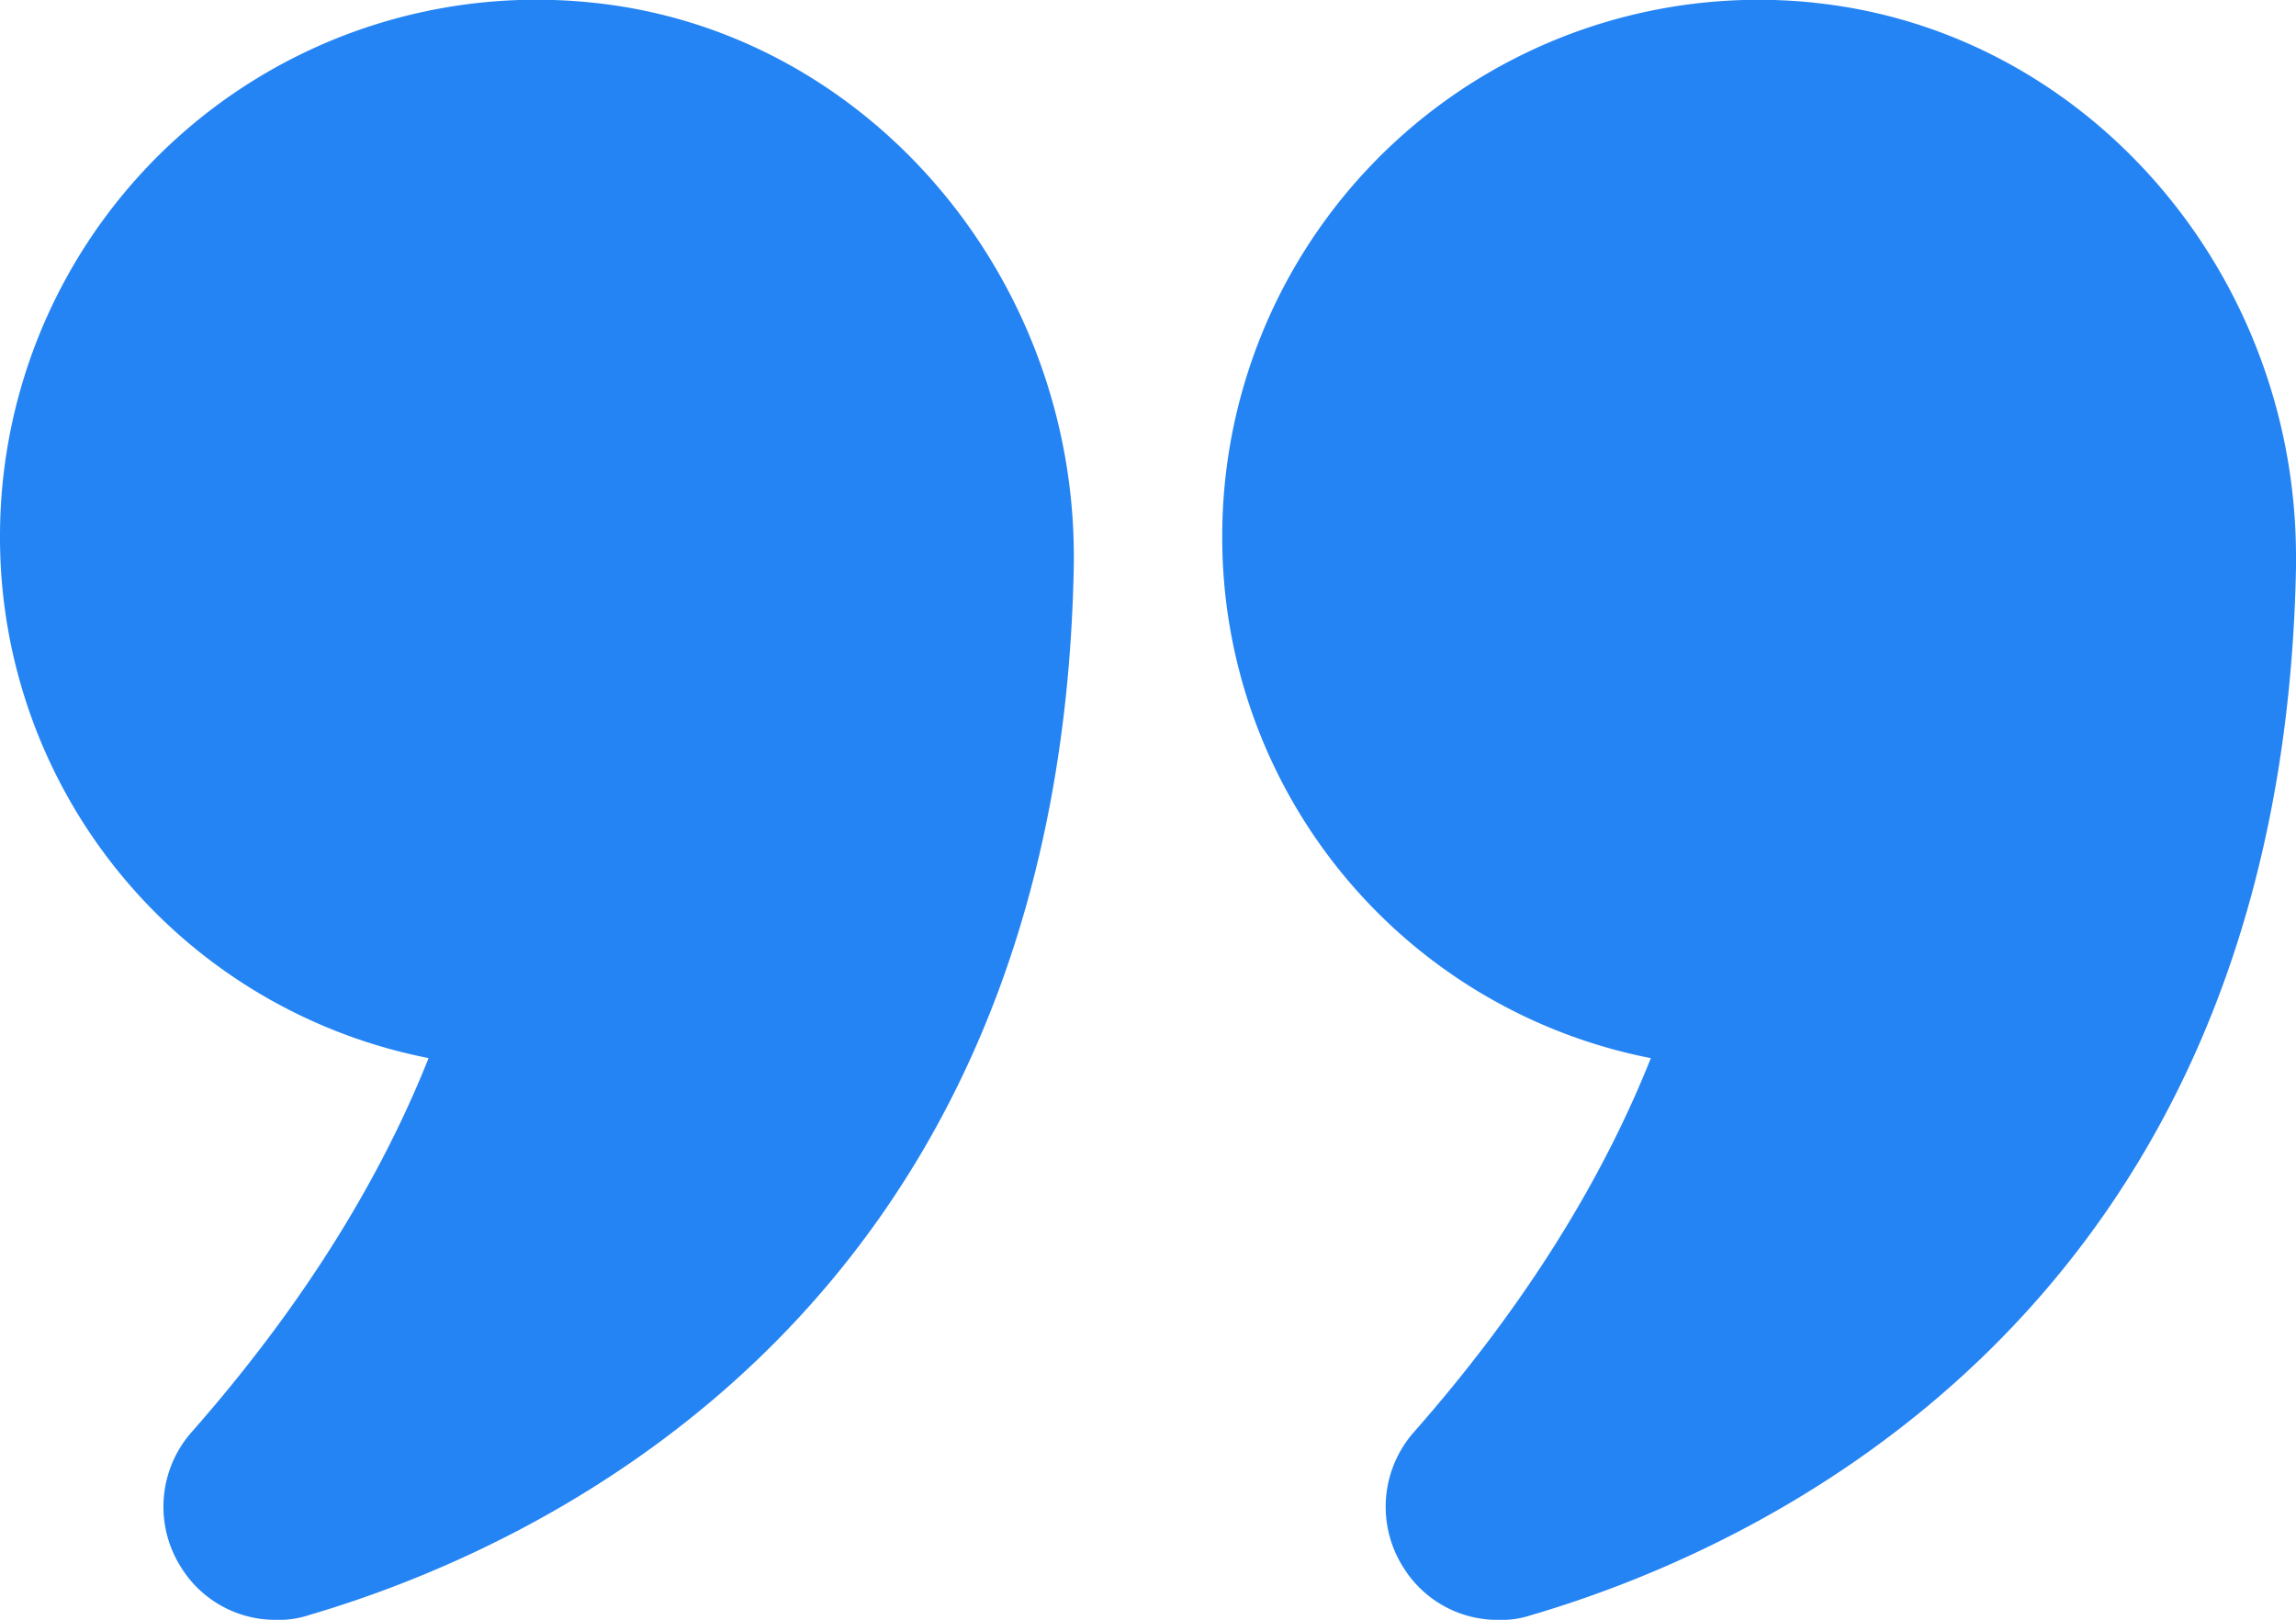 <svg xmlns="http://www.w3.org/2000/svg" width="183.682" height="129.591" viewBox="0 0 183.682 129.591">
  <g id="Group_13870" data-name="Group 13870" transform="translate(-1 -5.414)">
    <path id="Path_15135" data-name="Path 15135" d="M35.287,90.065c-4.041,10.164-10.408,20.2-18.919,29.879a9.031,9.031,0,0,0-.857,10.9,8.867,8.867,0,0,0,7.592,4.163,7.472,7.472,0,0,0,2.572-.367c18-5.266,60.064-23.94,61.227-83.82C87.331,27.735,70.432,7.9,48.451,5.632A42.921,42.921,0,0,0,1,48.369,42.439,42.439,0,0,0,35.287,90.065Z" transform="translate(0 0)" fill="#2584f4"/>
    <path id="Path_15136" data-name="Path 15136" d="M64.36,5.632A42.912,42.912,0,0,0,16.97,48.369a42.439,42.439,0,0,0,34.288,41.7c-4.041,10.164-10.409,20.2-18.919,29.879a9.031,9.031,0,0,0-.857,10.9,8.867,8.867,0,0,0,7.592,4.163,7.471,7.471,0,0,0,2.571-.367c18-5.265,60.064-23.94,61.227-83.82v-.857c0-22.715-16.715-42.063-38.512-44.329Z" transform="translate(81.81 0)" fill="#2584f4"/>
  </g>
</svg>
